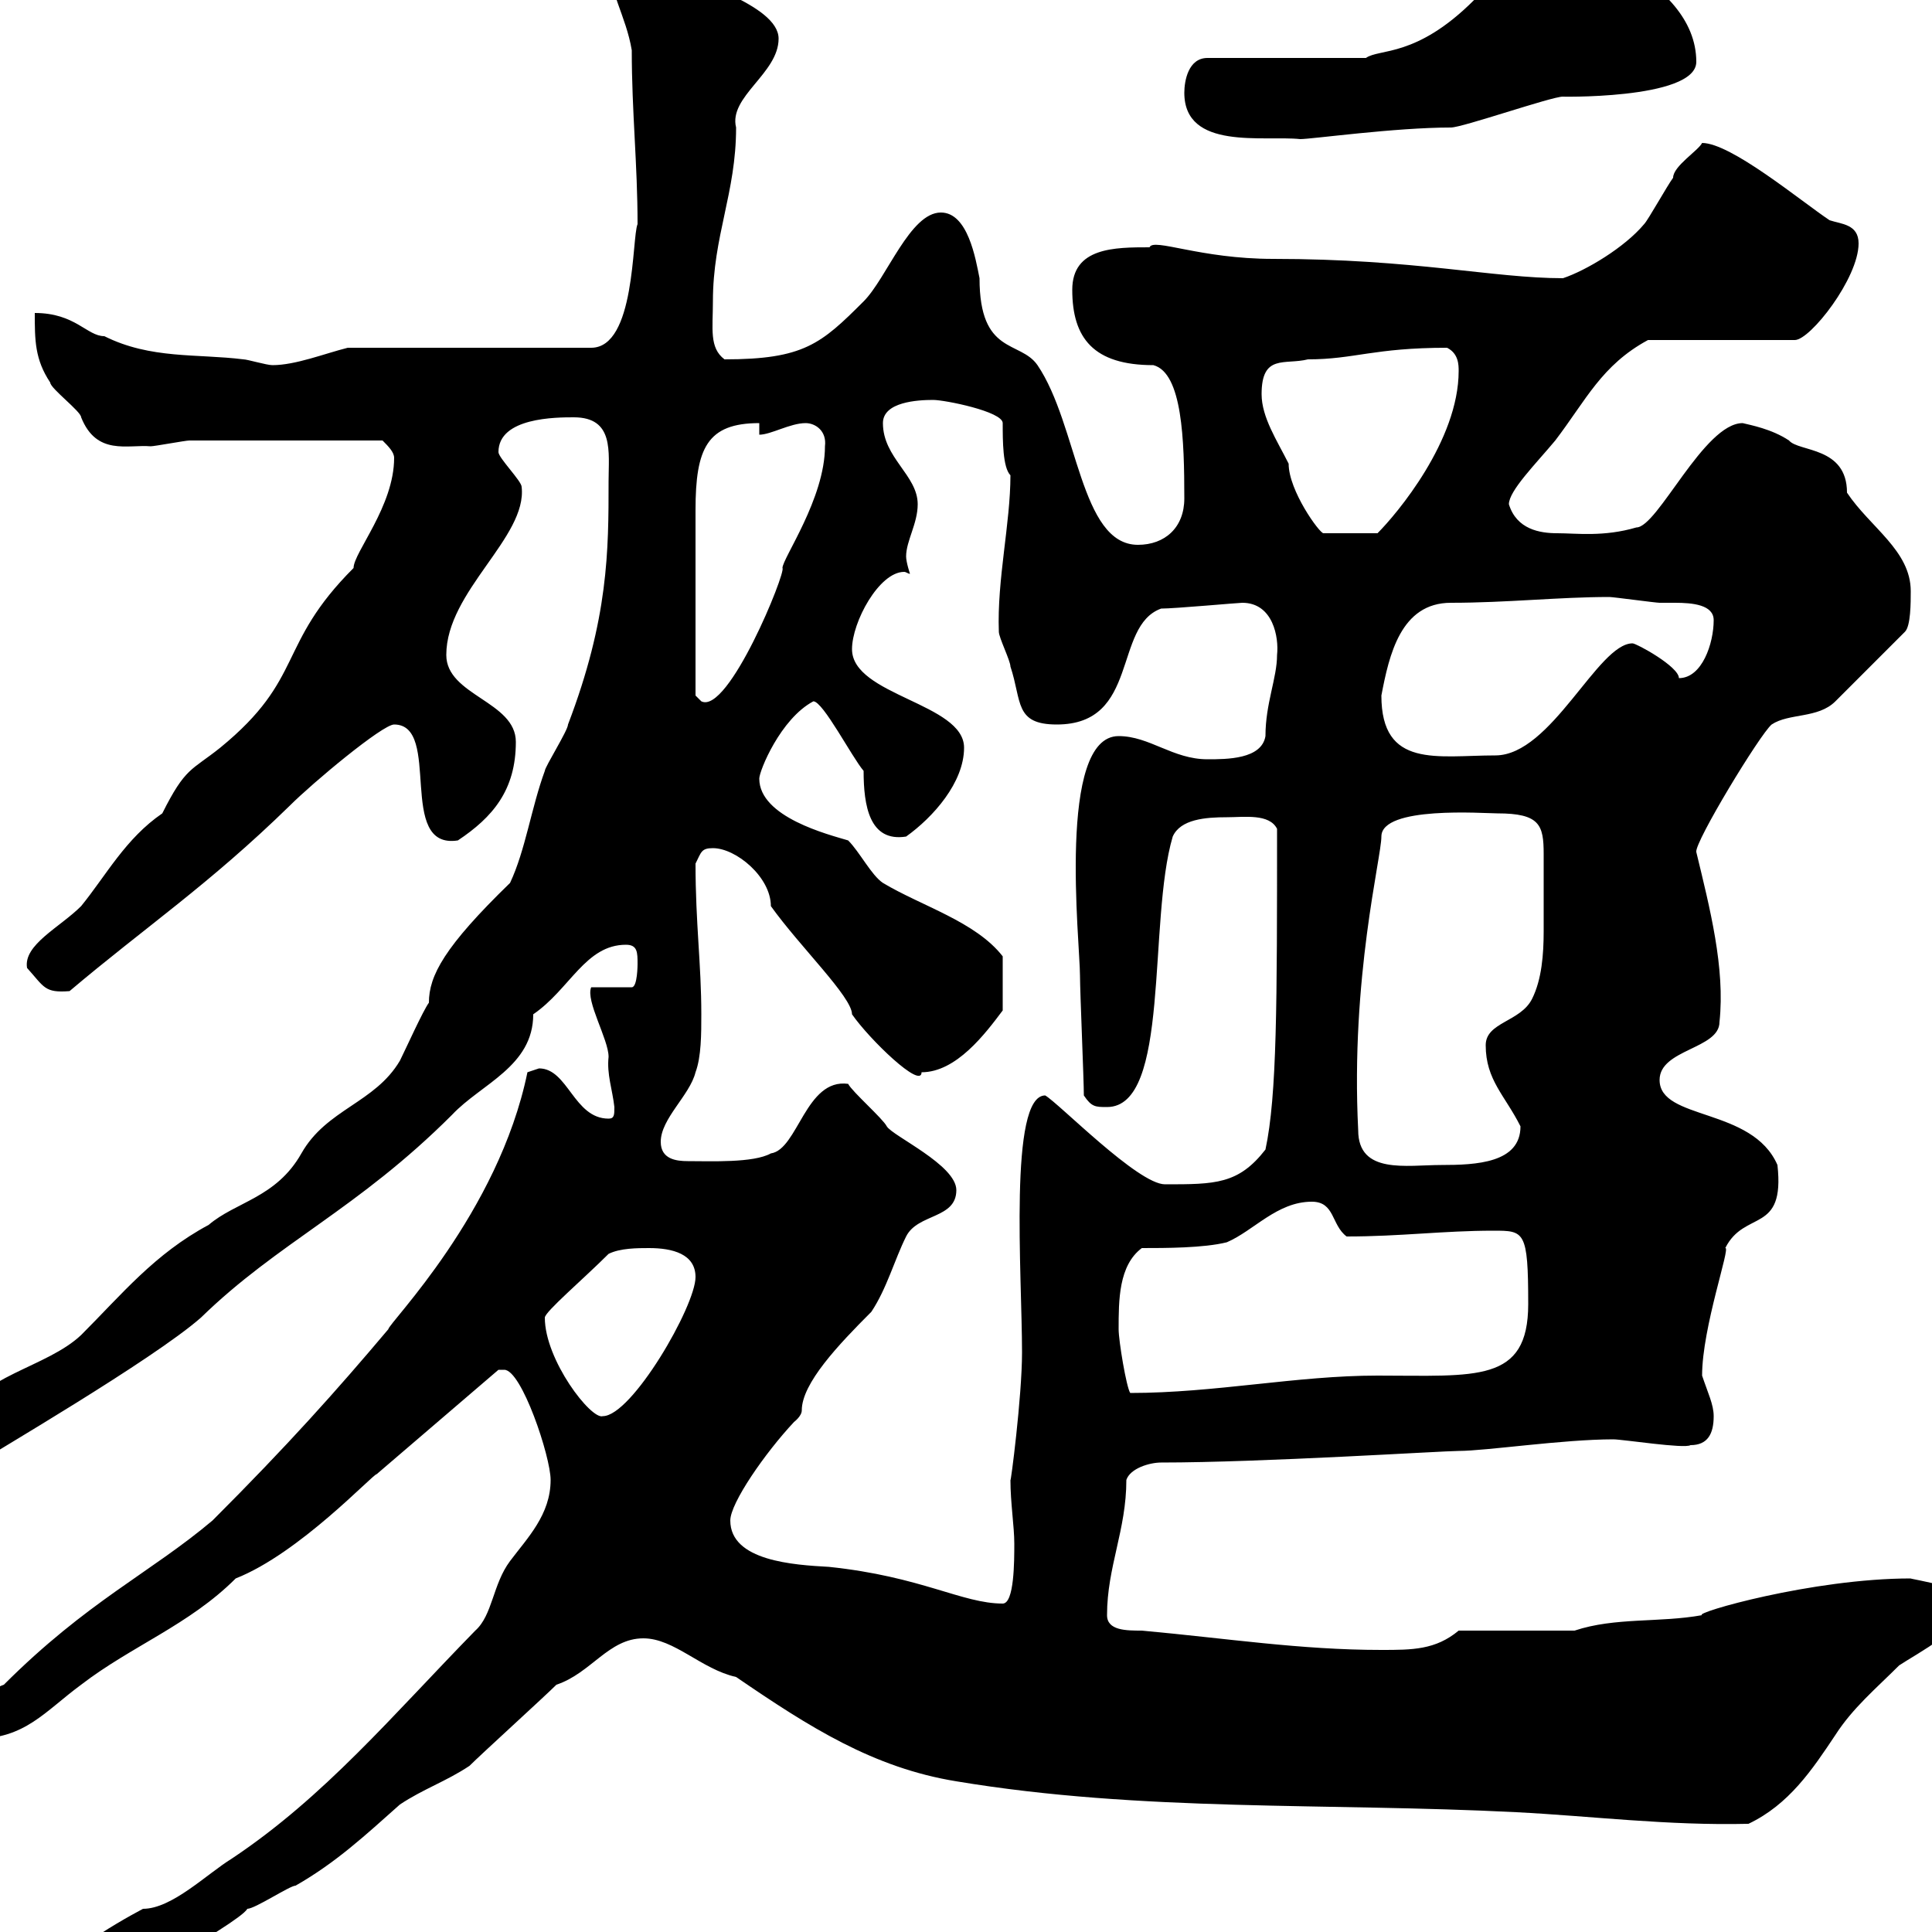 <svg xmlns="http://www.w3.org/2000/svg" xmlns:xlink="http://www.w3.org/1999/xlink" width="300" height="300"><path d="M7.80 308.40C9.30 310.80 11.40 310.20 13.20 310.20C19.80 310.20 23.40 306.60 28.80 303C30.60 301.80 37.80 297.60 38.40 296.40C39.60 296.40 45 292.80 45.90 292.80C52.20 289.20 56.70 285 62.10 280.20C65.70 277.80 69.30 276.60 72.90 274.20C74.70 272.40 84.60 263.40 86.40 261.60C91.80 259.80 94.50 254.40 99.90 254.40C104.70 254.40 108.90 259.20 114.30 260.40C125.70 268.20 135.60 274.50 148.50 276.60C177.30 281.40 206.10 279.90 235.50 281.40C247.20 282 258.90 283.50 271.50 283.20C277.80 280.20 281.40 274.80 285 269.40C287.70 265.20 291.30 262.20 294.90 258.60C297.60 256.80 305.70 252.60 305.70 249C307.80 246.90 296.10 245.10 296.70 245.10C281.40 245.10 262.80 250.50 264.30 250.80C257.70 252 250.80 251.10 244.50 253.20L226.50 253.20C222.90 256.20 219.30 256.20 214.50 256.20C201.90 256.20 190.50 254.40 177.30 253.20C174.90 253.20 171.90 253.20 171.90 250.80C171.90 243.30 174.90 237.60 174.90 229.80C175.50 228 178.50 227.10 180.30 227.10C195.90 227.10 224.10 225.30 226.50 225.30C230.70 225.30 242.70 223.50 250.50 223.50C252 223.50 261.60 225 262.50 224.40C265.20 224.40 266.10 222.60 266.10 219.90C266.10 218.10 265.20 216.30 264.30 213.60C264.30 206.10 268.80 193.50 267.90 193.80C270.90 187.80 277.20 191.70 276 180.90C272.10 171.90 257.70 174 257.70 167.70C257.70 162.90 267 162.90 267 158.70C267.90 150.30 265.50 141 263.40 132.30C263.10 130.80 273.30 114 275.10 112.50C277.80 110.70 282.30 111.60 285 108.90L295.80 98.10C296.70 97.20 296.70 93.60 296.70 91.80C296.70 85.50 290.40 81.90 286.80 76.50C286.80 69.30 279.30 70.20 277.80 68.40C275.10 66.60 271.80 66 270.60 65.70C264.60 65.70 257.40 81.90 254.10 81.90C249 83.40 244.80 82.80 241.80 82.80C239.10 82.80 235.50 82.20 234.30 78.30C234.30 76.20 238.50 72 241.50 68.40C246.30 62.10 248.70 56.70 255.90 52.80L278.70 52.80C281.10 52.80 288.60 43.20 288.60 37.80C288.60 34.80 285.90 34.80 284.10 34.20C279.60 31.20 268.80 22.20 264.30 22.20C263.70 23.40 259.80 25.80 259.80 27.60C258.90 28.80 255.90 34.20 255.30 34.80C252.30 38.40 246.30 42 242.70 43.20C231.90 43.20 219.60 40.20 197.70 40.20C186.30 40.20 179.10 36.90 178.50 38.40C173.10 38.40 166.50 38.40 166.50 45C166.50 52.50 169.80 56.70 179.10 56.70C183.60 57.90 183.90 68.40 183.90 77.40C183.90 81.90 180.90 84.60 176.70 84.60C167.70 84.60 167.40 66 161.10 56.70C158.40 52.80 152.10 55.20 152.10 43.20C151.50 40.20 150.30 33 146.10 33C141.30 33 137.70 43.20 134.10 46.80C127.50 53.40 124.80 55.80 112.50 55.80C110.10 54 110.70 51 110.70 46.80C110.70 36.60 114.30 30 114.30 19.80C113.10 15 120.90 11.40 120.90 6C120.90 0.60 106.50-3 105.30-4.80C102.60-4.80 98.10-10.20 96.30-10.20C94.50-10.20 94.50-8.40 94.50-6.60C94.50-1.20 97.20 2.40 98.10 7.80C98.10 17.40 99 25.50 99 34.80C98.10 36.90 98.70 54 91.80 54L54 54C50.40 54.90 45.90 56.70 42.30 56.70C41.40 56.70 38.40 55.80 37.80 55.80C30.60 54.90 23.40 55.80 16.20 52.20C13.50 52.20 11.70 48.60 5.40 48.60C5.40 52.80 5.40 55.80 7.80 59.40C7.80 60.30 12.60 63.90 12.60 64.80C15 70.80 19.80 69 23.40 69.30C24 69.30 28.80 68.40 29.40 68.40C34.50 68.40 44.10 68.40 59.40 68.40C60.30 69.30 61.20 70.20 61.20 71.10C61.20 78.60 54.90 85.80 54.90 88.20C42.90 100.20 47.40 105.30 34.20 116.10C29.70 119.70 28.80 119.10 25.20 126.30C19.50 130.20 16.50 135.90 12.60 140.70C9.30 144 3.60 146.70 4.20 150.30C6.90 153.30 6.90 154.20 10.80 153.90C22.50 144 32.40 137.40 45 125.10C48.60 121.50 59.40 112.50 61.20 112.50C68.70 112.50 61.50 132 71.10 130.50C76.50 126.90 80.10 122.70 80.10 115.20C80.10 108.90 69.30 108 69.30 101.70C69.30 91.80 81.90 83.40 81 75.60C81 74.70 77.40 71.10 77.40 70.20C77.40 64.80 86.40 64.80 89.10 64.80C95.40 64.80 94.50 70.20 94.50 74.70C94.50 85.50 94.50 96 88.20 112.50C88.20 113.40 84.60 119.10 84.60 119.70C82.50 125.40 81.60 132 79.20 137.10C69 147 66.60 151.50 66.60 155.70C65.70 156.90 63 162.90 62.10 164.70C58.20 171.30 50.70 172.20 46.80 179.10C42.90 186 36.60 186.60 32.40 190.20C24 194.70 18.90 201 12.60 207.30C7.20 212.40-3.30 213.60-6.60 220.80C-6.60 222.60-4.80 226.20-1.80 226.20C-2.10 226.20 23.70 211.20 31.20 204.60C43.20 192.90 55.50 187.80 70.20 173.10C74.70 168.30 82.80 165.60 82.80 157.50C88.50 153.60 90.90 146.70 97.20 146.70C99 146.70 99 147.90 99 149.70C99 149.70 99 153.30 98.10 153.30L91.80 153.30C90.90 155.40 94.50 161.40 94.50 164.10C94.20 166.80 95.10 169.20 95.40 171.90C95.40 173.10 95.40 173.70 94.50 173.70C89.10 173.70 88.20 165.90 83.70 165.90C83.70 165.90 81.90 166.50 81.90 166.50C77.40 188.40 60.30 205.50 60.30 206.40C52.20 216 44.70 224.40 33 236.10C23.40 244.20 13.50 248.70 0.60 261.60C-1.20 262.20-5.40 265.20-5.40 267.60C-5.40 269.40-4.80 270-3.90 270C3.90 270 6.90 265.80 12.60 261.60C20.40 255.60 29.40 252.30 36.60 245.10C46.50 241.20 57.90 228.90 58.50 228.90C64.80 223.50 71.10 218.10 77.40 212.70C77.40 212.70 77.40 212.70 78.30 212.70C81 212.70 85.50 226.20 85.50 229.80C85.50 235.20 81.90 238.80 79.20 242.40C76.50 246 76.50 250.80 73.80 253.20C60.90 266.40 50.40 279 36 288.60C32.10 291 26.70 296.40 22.20 296.40C17.70 298.80 7.80 304.50 7.80 308.40ZM113.40 236.10C113.40 233.40 118.80 225.60 123.30 220.80C123.30 220.80 124.50 219.90 124.50 219C124.50 214.80 130.20 208.80 135.30 203.70C137.70 200.10 138.90 195.60 140.70 192C142.50 188.40 148.50 189.30 148.50 184.80C148.50 180.90 138.60 176.40 137.70 174.90C137.10 173.70 132.30 169.50 131.70 168.30C125.10 167.40 123.90 178.50 119.70 179.10C117 180.60 110.40 180.30 106.80 180.30C105 180.30 102.60 180 102.60 177.30C102.60 173.70 107.10 170.10 108 166.50C108.90 164.10 108.90 160.50 108.90 157.50C108.90 149.70 108 143.40 108 134.10C108.90 132.30 108.90 131.70 110.70 131.70C114.30 131.70 119.70 136.20 119.70 140.70C124.20 147 132.30 154.80 132.30 157.50C135 161.40 143.10 169.20 143.10 166.50C148.50 166.50 153 160.50 155.70 156.90C155.70 155.70 155.70 152.10 155.70 148.50C151.50 143.10 143.10 140.70 137.10 137.10C135.30 135.90 133.50 132.30 131.70 130.50C128.70 129.60 117.90 126.90 117.90 120.90C117.90 119.70 121.20 111.60 126.30 108.90C127.80 108.90 132.30 117.60 134.10 119.70C134.10 125.10 135 130.80 140.70 129.90C144.90 126.90 149.70 121.50 149.70 116.10C149.70 109.20 132.30 108 132.30 100.80C132.30 96.60 136.50 88.80 140.40 88.80C140.70 88.80 141 89.10 141.30 89.10C141.30 89.10 140.70 87.30 140.70 86.40C140.70 84 142.50 81.30 142.50 78.30C142.50 73.80 137.10 71.10 137.10 65.70C137.10 62.40 142.50 62.10 144.90 62.10C146.70 62.10 155.70 63.90 155.70 65.70C155.70 68.40 155.70 72.60 156.90 73.80C156.90 81.30 154.80 90 155.10 98.10C155.10 99 156.90 102.60 156.90 103.50C158.70 108.90 157.50 112.50 164.10 112.50C177 112.50 172.80 97.20 180.30 94.50C182.40 94.50 192.30 93.60 192.90 93.60C197.70 93.60 198.60 99 198.30 101.70C198.30 105.30 196.50 109.20 196.50 114.30C195.90 117.90 190.50 117.90 187.50 117.90C182.10 117.90 178.50 114.30 173.70 114.30C164.10 114.30 167.70 146.40 167.70 151.50C167.70 153.90 168.30 167.70 168.30 170.10C169.50 171.90 170.10 171.90 171.90 171.90C181.80 171.90 178.20 143.10 182.10 129.90C183.30 127.20 187.20 126.90 190.50 126.90C193.20 126.90 197.10 126.30 198.30 128.70C198.30 155.70 198.30 170.10 196.50 178.50C192.30 183.90 188.70 183.90 180.90 183.90C176.70 183.90 164.40 171.30 162.30 170.10C156.60 170.10 158.70 198 158.70 210C158.70 216.90 156.90 230.70 156.90 229.80C156.90 233.40 157.50 237 157.50 239.70C157.50 242.40 157.50 249 155.70 249C149.40 249 143.10 244.80 128.70 243.30C123.30 243 113.40 242.40 113.40 236.10ZM84.60 204.60C84.60 203.70 90.60 198.60 94.50 194.70C96.30 193.80 99 193.80 100.80 193.80C104.40 193.80 108 194.70 108 198.30C108 202.80 98.10 219.90 93.60 219.90C91.80 220.50 84.60 211.20 84.60 204.60ZM173.70 206.40C173.70 201.90 173.70 196.50 177.30 193.80C180.90 193.80 186.90 193.80 190.50 192.90C194.70 191.10 198.30 186.60 203.70 186.60C207.30 186.60 206.70 190.20 209.10 192C217.50 192 224.10 191.10 231.90 191.10C236.70 191.10 237.30 191.10 237.30 202.50C237.30 214.80 229.20 213.60 213.90 213.60C201.30 213.60 188.70 216.30 175.50 216.30C174.90 215.40 173.70 208.20 173.70 206.40ZM210.90 175.50C209.70 151.80 214.50 133.20 214.50 129.90C214.50 125.10 230.40 126.30 232.50 126.30C239.10 126.30 239.70 128.10 239.70 132.60C239.70 133.80 239.70 135.30 239.70 137.10C239.70 139.50 239.70 142.20 239.70 144.60C239.70 148.20 239.40 152.10 237.90 155.10C236.10 158.70 230.70 158.70 230.70 162.30C230.70 167.70 233.70 170.10 236.10 174.90C236.10 180.60 229.20 180.90 223.80 180.90C218.40 180.90 210.90 182.40 210.90 175.50ZM214.50 108C215.70 101.70 217.50 93.60 225.30 93.60C234 93.60 242.10 92.70 249.90 92.70C250.50 92.70 257.10 93.60 257.70 93.60C258.30 93.60 259.20 93.60 260.10 93.60C262.80 93.60 266.10 93.90 266.10 96.30C266.10 99.90 264.30 105.30 260.70 105.30C260.70 103.50 254.10 99.90 253.50 99.90C248.10 99.90 240.90 117.30 232.20 117.30C223.20 117.30 214.50 119.40 214.50 108ZM108 108C108 96.30 108 85.20 108 79.20C108 69.60 109.80 65.70 117.90 65.70L117.90 67.50C119.70 67.50 122.70 65.70 125.10 65.70C126.60 65.70 128.40 66.90 128.10 69.30C128.10 77.40 121.50 86.70 121.50 88.20C122.10 88.80 113.10 111 108.90 108.90C108.90 108.90 108 108 108 108ZM195.90 61.20C195.90 54.90 199.50 56.70 203.10 55.80C210.30 55.80 213.30 54 224.70 54C226.50 54.90 226.50 56.70 226.50 57.60C226.50 68.40 216.90 79.80 213.90 82.80L205.50 82.80C204.90 82.80 200.10 76.20 200.10 72C198.30 68.40 195.90 64.80 195.90 61.20ZM183.90 14.40C183.90 23.40 196.20 21 201.90 21.60C203.70 21.60 216.60 19.80 225.30 19.80C227.10 19.80 240.90 15 242.70 15C240.90 15 263.40 15.60 263.40 9.60C263.40-3.60 242.10-10.20 239.10-10.20C232.80-9 234.90-2.70 228.90 0C219.90 9 214.20 7.50 212.10 9L187.50 9C184.50 9 183.90 12.60 183.90 14.40Z"/></svg>